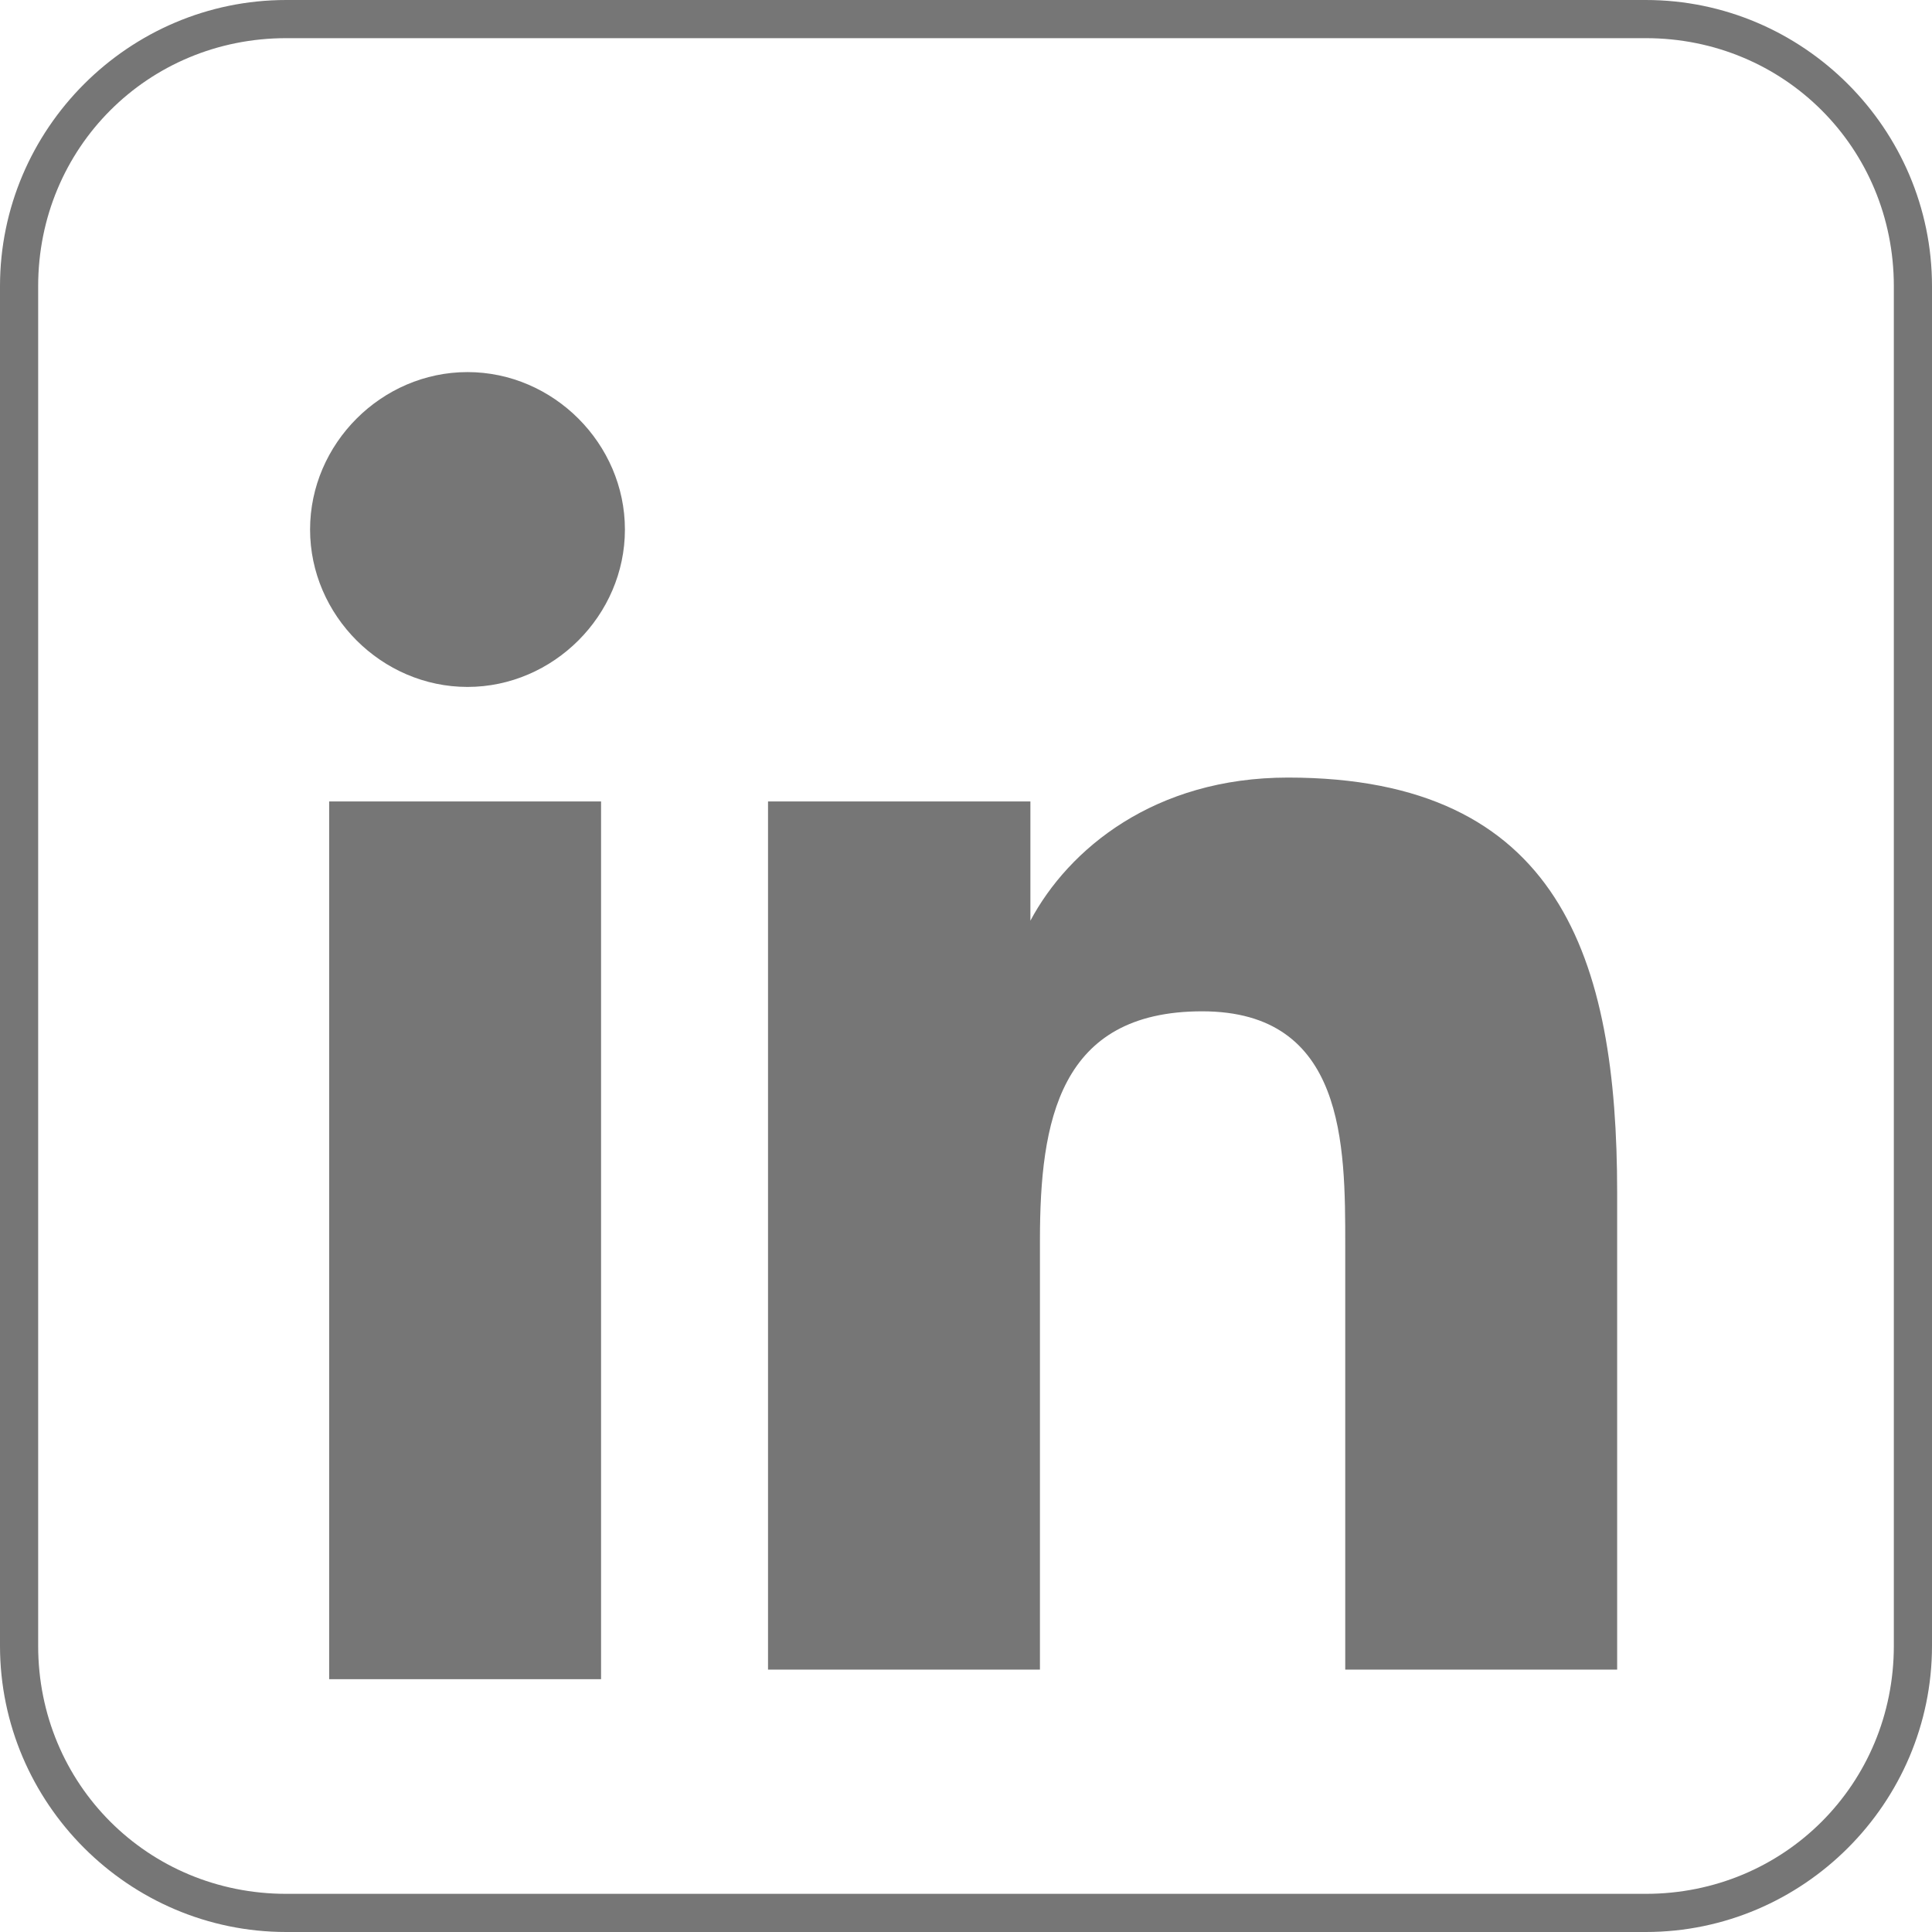 <?xml version="1.0" encoding="utf-8"?>
<!-- Generator: Adobe Illustrator 22.1.0, SVG Export Plug-In . SVG Version: 6.00 Build 0)  -->
<svg version="1.1" id="Layer_1" xmlns="http://www.w3.org/2000/svg" xmlns:xlink="http://www.w3.org/1999/xlink" x="0px" y="0px"
	 viewBox="0 0 40.5 40.5" style="enable-background:new 0 0 40.5 40.5;" xml:space="preserve">
<style type="text/css">
	.st0{fill:#767676;}
</style>
<g>
	<path class="st0" d="M34.5,0H6C2.7,0,0,2.7,0,6v28.5c0,3.3,2.7,6,6,6h28.5c3.3,0,6-2.7,6-6V6C40.5,2.7,37.8,0,34.5,0z M39.7,6v28.5
		c0,2.9-2.3,5.2-5.2,5.2H6c-2.9,0-5.2-2.3-5.2-5.2V6c0-2.9,2.3-5.2,5.2-5.2h28.5C37.4,0.8,39.7,3.1,39.7,6z"/>
	<g>
		<path class="st0" d="M6.9,16.8h5.7v18.4H6.9V16.8z M9.8,7.8c1.8,0,3.3,1.5,3.3,3.3s-1.5,3.3-3.3,3.3s-3.3-1.5-3.3-3.3
			S8,7.8,9.8,7.8"/>
		<path class="st0" d="M16.2,16.8h5.4v2.5l0,0c0.8-1.5,2.6-3,5.4-3c5.7,0,6.9,3.8,6.9,8.7v10h-5.7v-8.9c0-2.1,0-4.9-3-4.9
			s-3.4,2.3-3.4,4.8v9h-5.7V16.8H16.2z"/>
	</g>
</g>
</svg>
